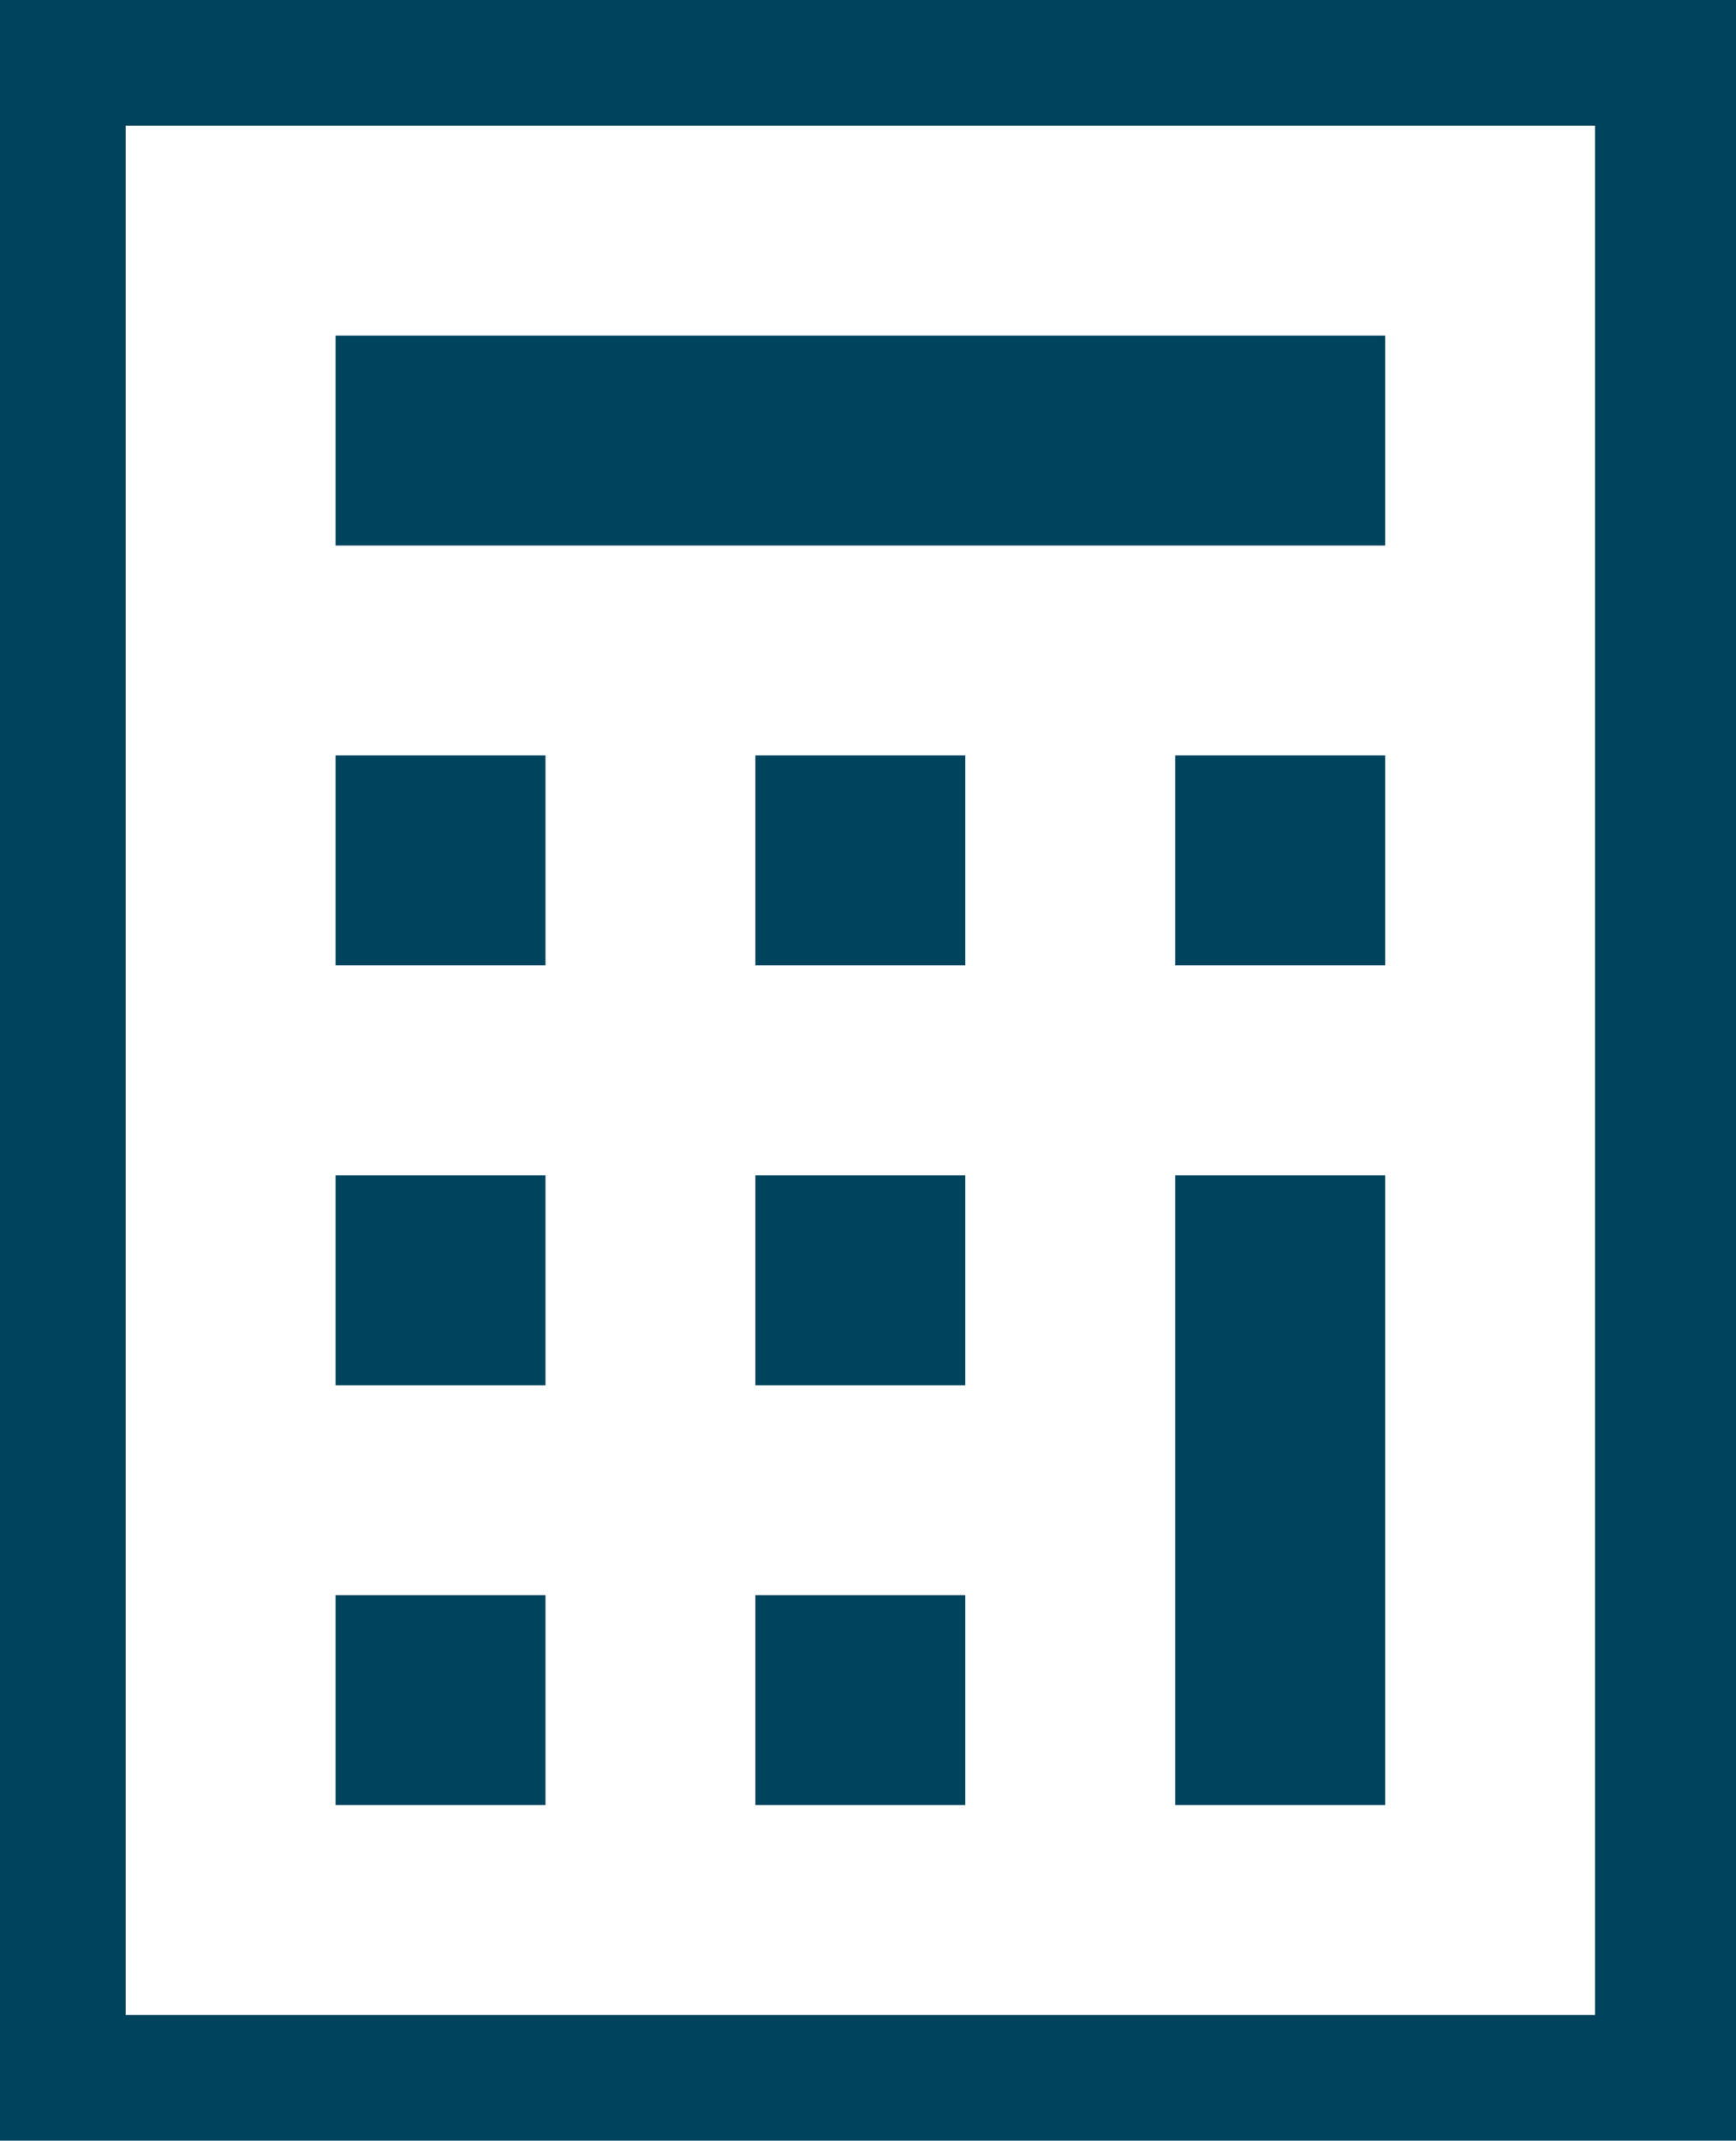 <svg viewBox="5 5 103 127" fill="none" xmlns="http://www.w3.org/2000/svg">
<path d="M87.182 24.909H24.909V37.364H87.182V24.909ZM24.909 49.818H37.364V62.273H24.909V49.818ZM37.364 74.727H24.909V87.182H37.364V74.727ZM24.909 99.636H37.364V112.091H24.909V99.636ZM62.273 49.818H49.818V62.273H62.273V49.818ZM49.818 74.727H62.273V87.182H49.818V74.727ZM62.273 99.636H49.818V112.091H62.273V99.636ZM74.727 49.818H87.182V62.273H74.727V49.818ZM87.182 74.727H74.727V112.091H87.182V74.727Z" fill="#00435D"/>
<path fill-rule="evenodd" clip-rule="evenodd" d="M1.90735e-05 12.454C1.90735e-05 9.151 0 2.38419e-06 0 2.38419e-06C0 2.38419e-06 2.67029e-05 1.90735e-05 12.455 0H99.636C102.94 0 112.091 2.38419e-06 112.091 2.38419e-06C112.091 2.38419e-06 112.091 9.151 112.091 12.454V124.545C112.091 127.849 112.091 135.5 112.091 137C112.091 137 102.94 137 99.636 137H12.455C9.151 137 0 137 0 137C0 137 1.90735e-05 127.849 1.90735e-05 124.545V12.454ZM12.455 12.454H99.636V124.545H12.455V12.454Z" fill="#00435D"/>
</svg>

